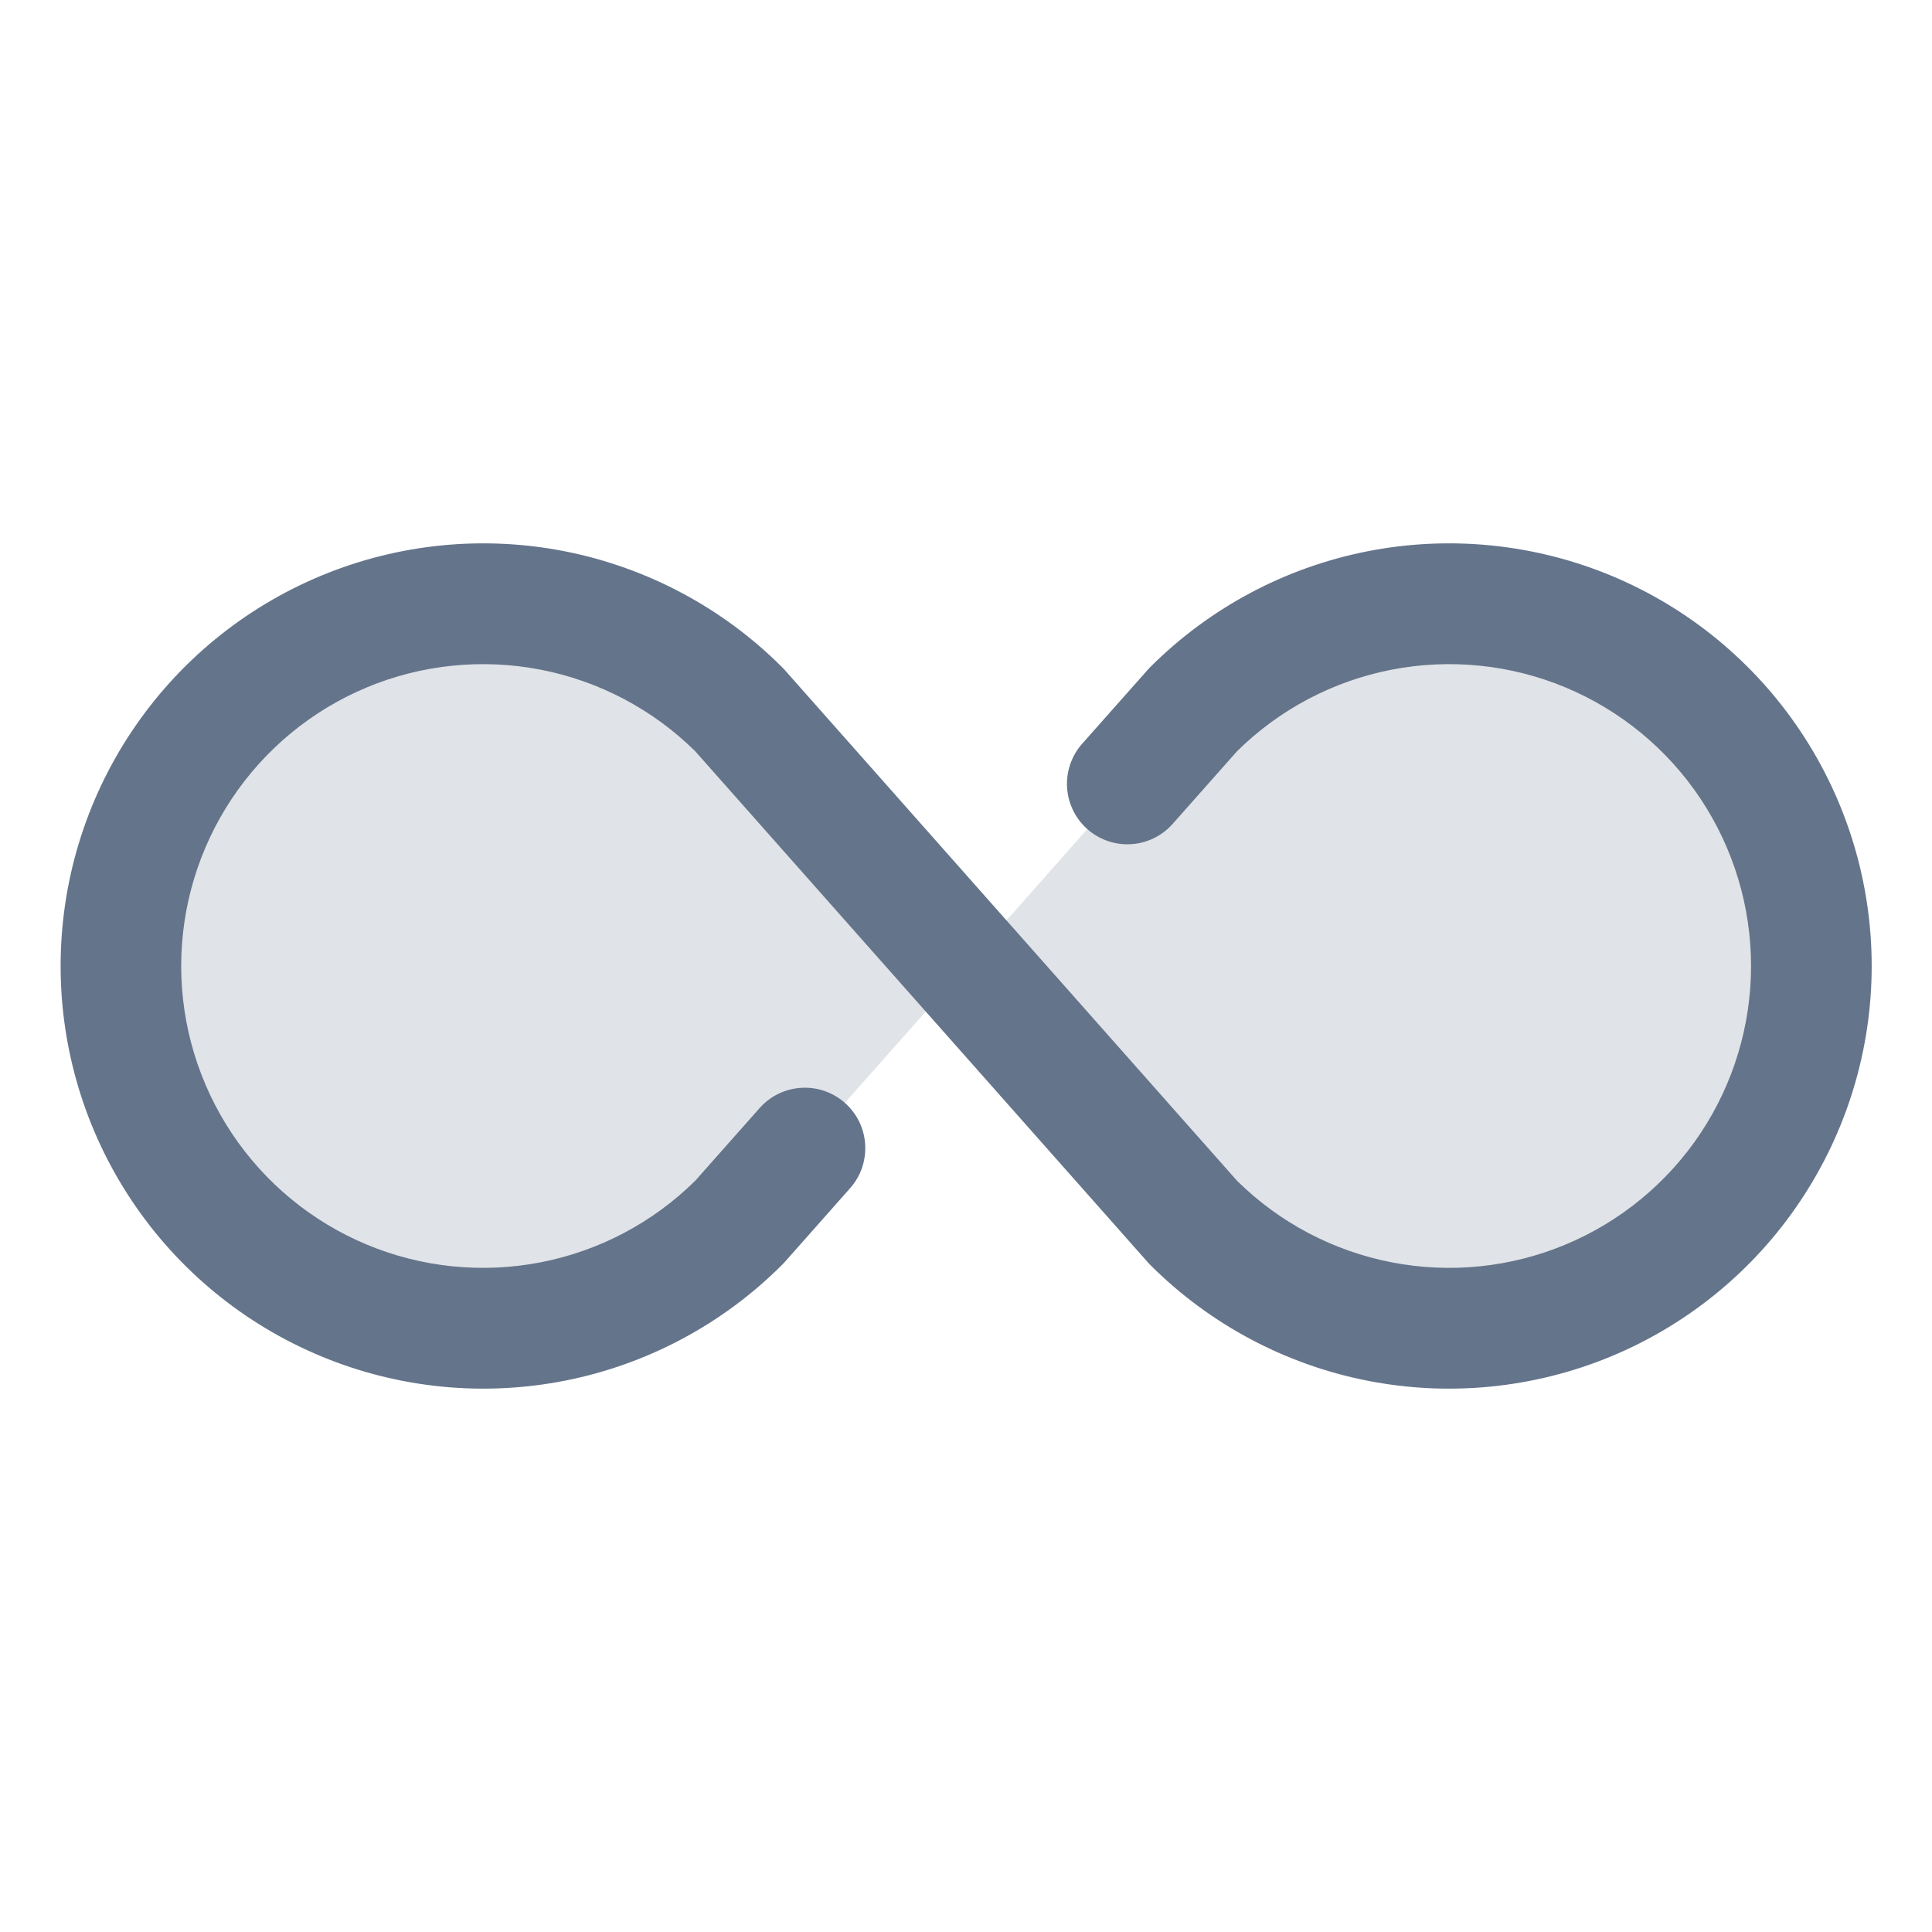 <svg xmlns="http://www.w3.org/2000/svg" width="32" height="32" viewBox="0 0 32 32" fill="none">
  <path opacity="0.2" d="M28.243 20.243C27.118 21.368 25.592 22 24.001 22C22.409 22 20.883 21.368 19.758 20.243L16.001 16L19.758 11.758C20.886 10.648 22.408 10.028 23.991 10.035C25.573 10.041 27.09 10.673 28.209 11.792C29.328 12.911 29.96 14.428 29.966 16.01C29.972 17.593 29.353 19.114 28.243 20.243ZM3.758 11.758C2.648 12.886 2.029 14.407 2.035 15.99C2.042 17.573 2.673 19.089 3.793 20.208C4.912 21.328 6.428 21.959 8.011 21.966C9.594 21.972 11.115 21.353 12.243 20.243L16.001 16L12.243 11.758C11.118 10.633 9.592 10.001 8.001 10.001C6.409 10.001 4.883 10.633 3.758 11.758Z" fill="#64748B"/>
  <path d="M31.001 16C31.001 17.385 30.59 18.738 29.821 19.889C29.052 21.041 27.959 21.938 26.68 22.468C25.401 22.997 23.993 23.136 22.635 22.866C21.277 22.596 20.03 21.929 19.051 20.95L19.01 20.906L11.516 12.444C10.814 11.75 9.923 11.28 8.955 11.092C7.987 10.904 6.984 11.006 6.074 11.386C5.164 11.766 4.387 12.407 3.84 13.228C3.293 14.049 3.001 15.014 3.001 16C3.001 16.986 3.293 17.951 3.84 18.772C4.387 19.593 5.164 20.234 6.074 20.614C6.984 20.994 7.987 21.096 8.955 20.908C9.923 20.72 10.814 20.25 11.516 19.556L12.581 18.354C12.668 18.255 12.774 18.175 12.892 18.117C13.01 18.06 13.138 18.026 13.27 18.018C13.401 18.01 13.532 18.027 13.656 18.07C13.781 18.113 13.896 18.18 13.994 18.267C14.092 18.354 14.173 18.46 14.231 18.578C14.288 18.696 14.322 18.824 14.33 18.956C14.338 19.087 14.32 19.218 14.278 19.343C14.235 19.467 14.168 19.581 14.081 19.68L12.995 20.906L12.953 20.95C11.974 21.929 10.727 22.596 9.369 22.866C8.011 23.136 6.604 22.997 5.325 22.467C4.046 21.937 2.953 21.04 2.184 19.889C1.414 18.738 1.004 17.384 1.004 16C1.004 14.616 1.414 13.262 2.184 12.111C2.953 10.96 4.046 10.063 5.325 9.533C6.604 9.003 8.011 8.864 9.369 9.134C10.727 9.405 11.974 10.071 12.953 11.05L12.995 11.094L20.488 19.556C21.19 20.25 22.081 20.72 23.049 20.908C24.018 21.096 25.02 20.994 25.93 20.614C26.84 20.234 27.618 19.593 28.165 18.772C28.711 17.951 29.003 16.986 29.003 16C29.003 15.014 28.711 14.049 28.165 13.228C27.618 12.407 26.84 11.766 25.93 11.386C25.02 11.006 24.018 10.904 23.049 11.092C22.081 11.28 21.19 11.75 20.488 12.444L19.423 13.646C19.247 13.845 19 13.966 18.735 13.982C18.47 13.999 18.209 13.909 18.01 13.733C17.811 13.557 17.691 13.31 17.674 13.045C17.658 12.78 17.747 12.519 17.923 12.32L19.01 11.094L19.051 11.05C20.03 10.071 21.277 9.404 22.635 9.134C23.993 8.864 25.401 9.003 26.68 9.532C27.959 10.062 29.052 10.96 29.821 12.111C30.59 13.262 31.001 14.616 31.001 16Z" fill="#64748B"/>
</svg>
